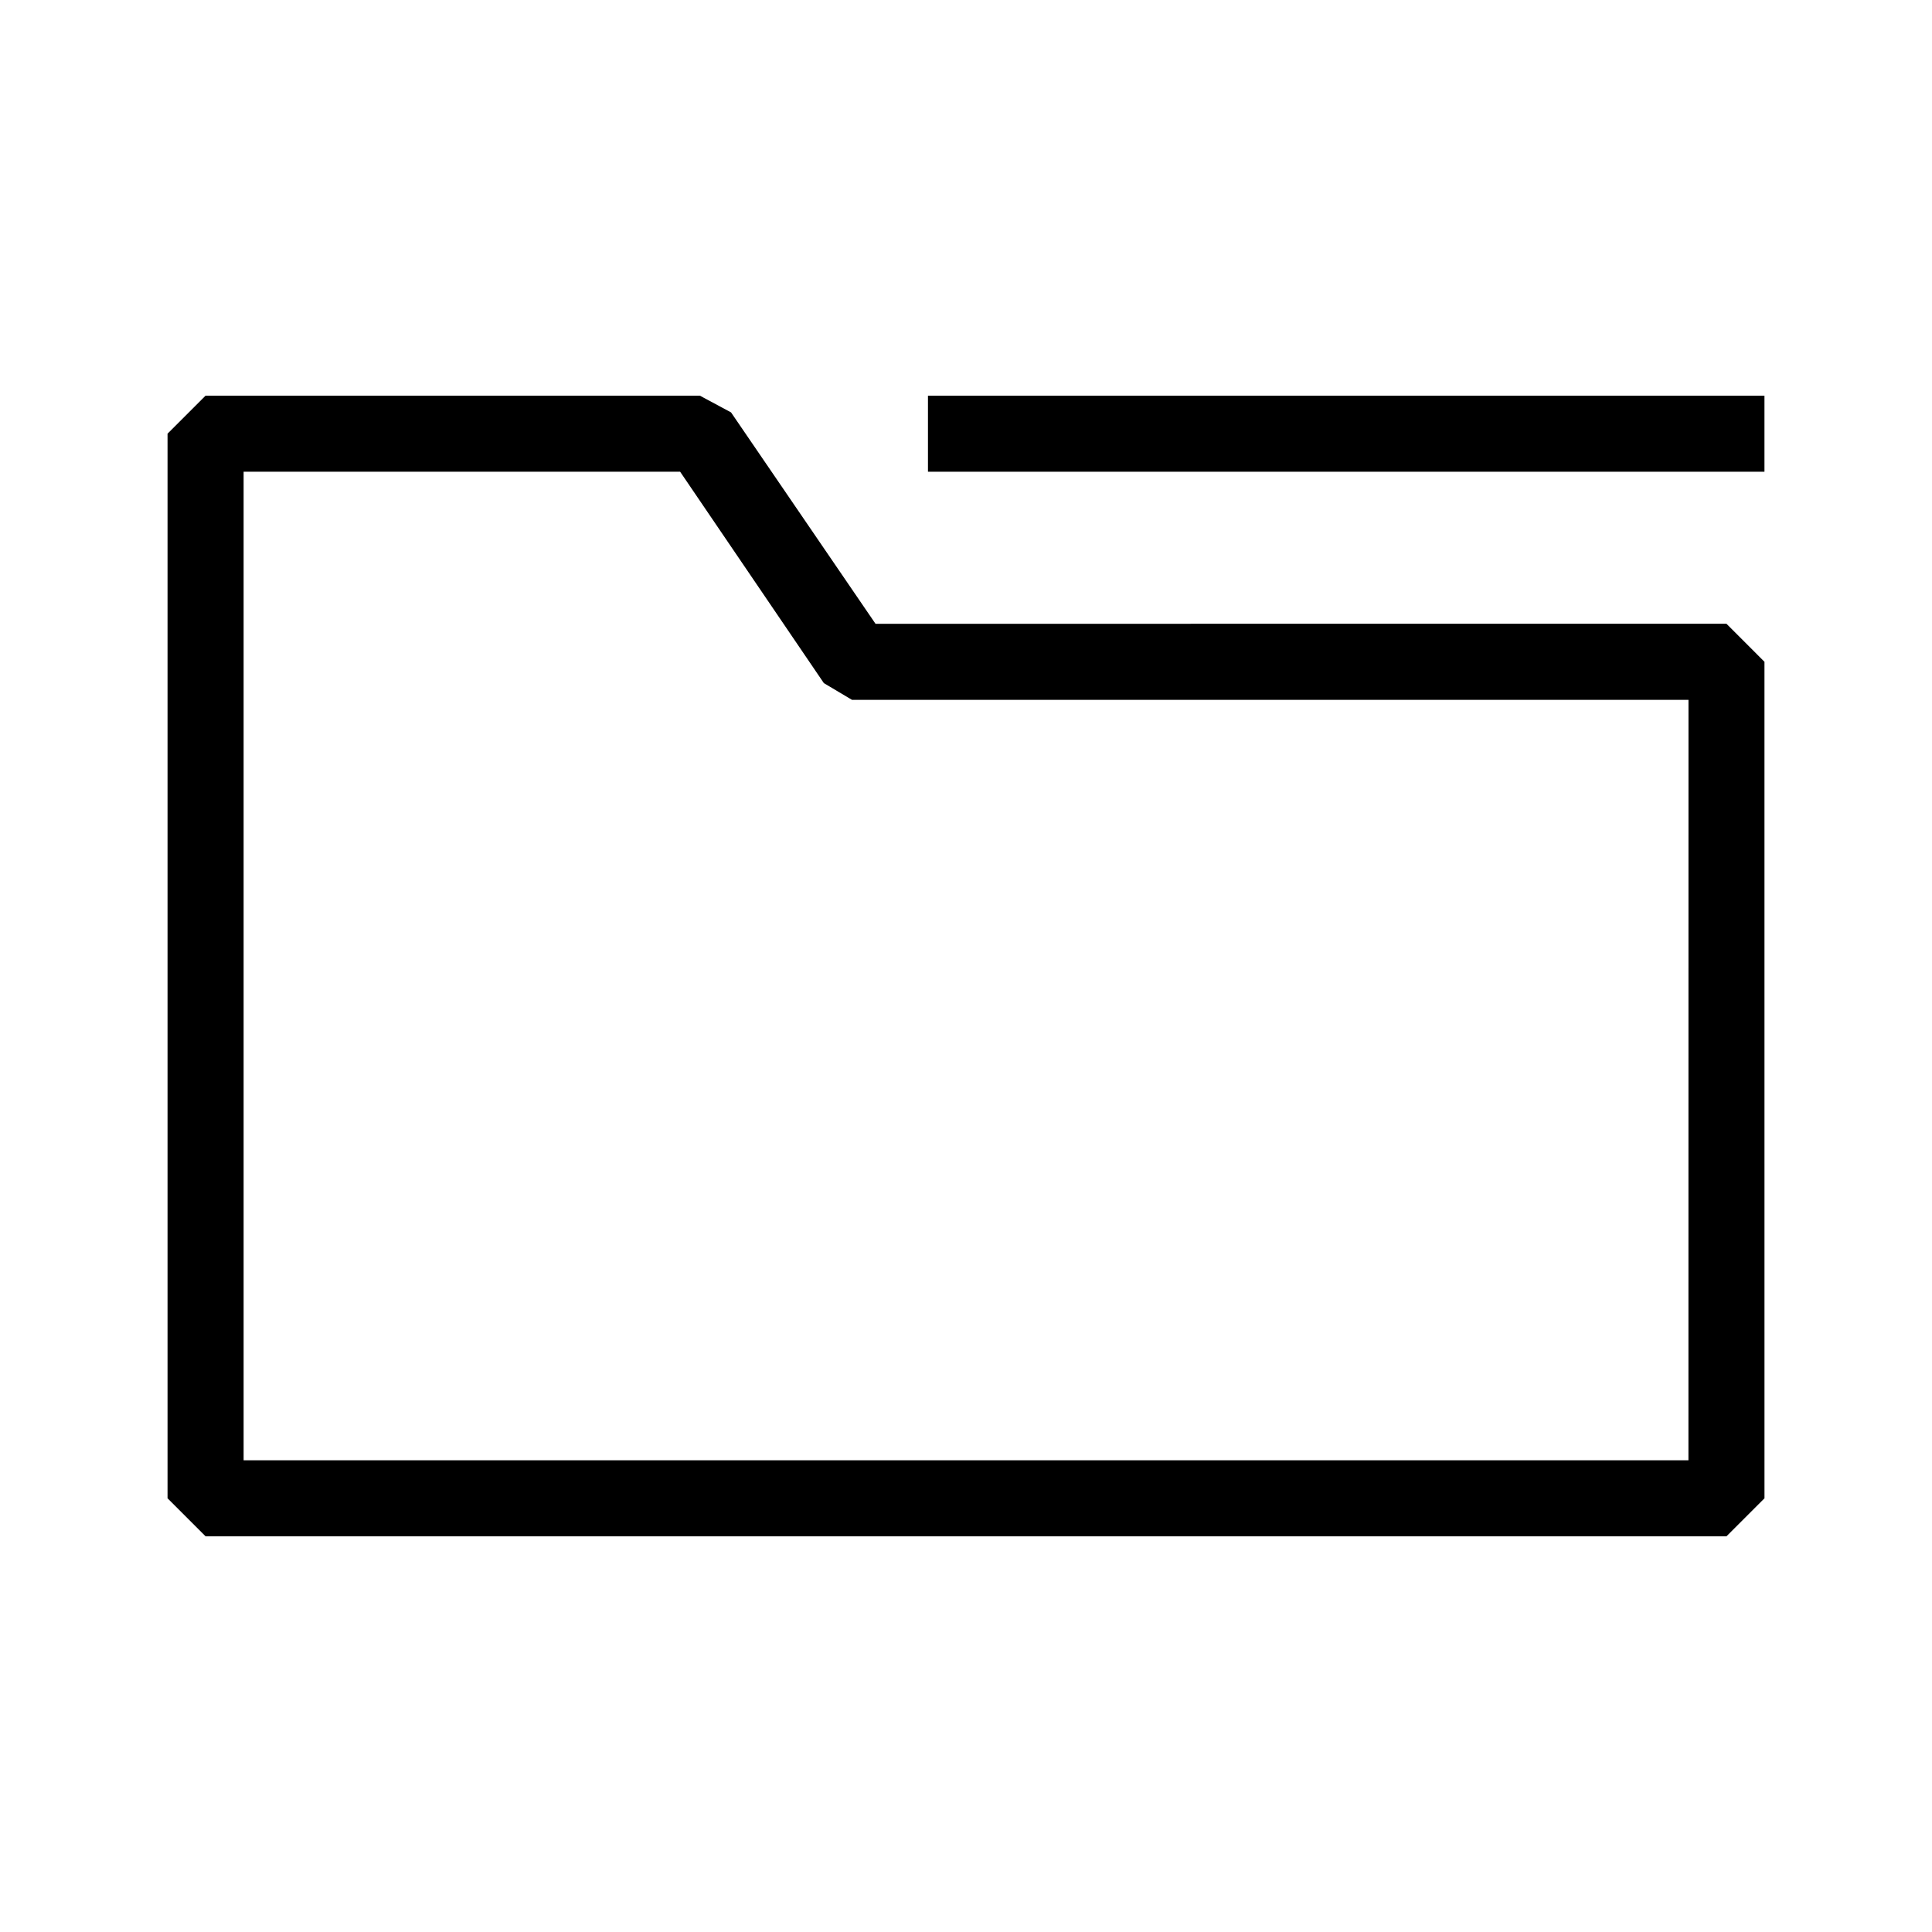 <?xml version="1.0" encoding="UTF-8"?>
<!-- Uploaded to: ICON Repo, www.svgrepo.com, Generator: ICON Repo Mixer Tools -->
<svg fill="#000000" width="800px" height="800px" version="1.1" viewBox="144 144 512 512" xmlns="http://www.w3.org/2000/svg">
 <g>
  <path d="m376.02 309.31-38.289-56.023-8.262-4.434h-130.99l-10.078 10.078v282.13l10.078 10.078h403.05l10.078-10.078-0.004-221.68-10.074-10.078zm215.43 221.68h-382.89v-261.98h115.68l38.09 56.023 7.453 4.434h221.68z"/>
  <path d="m389.92 248.86h221.68v20.152h-221.68z"/>
 </g>
</svg>